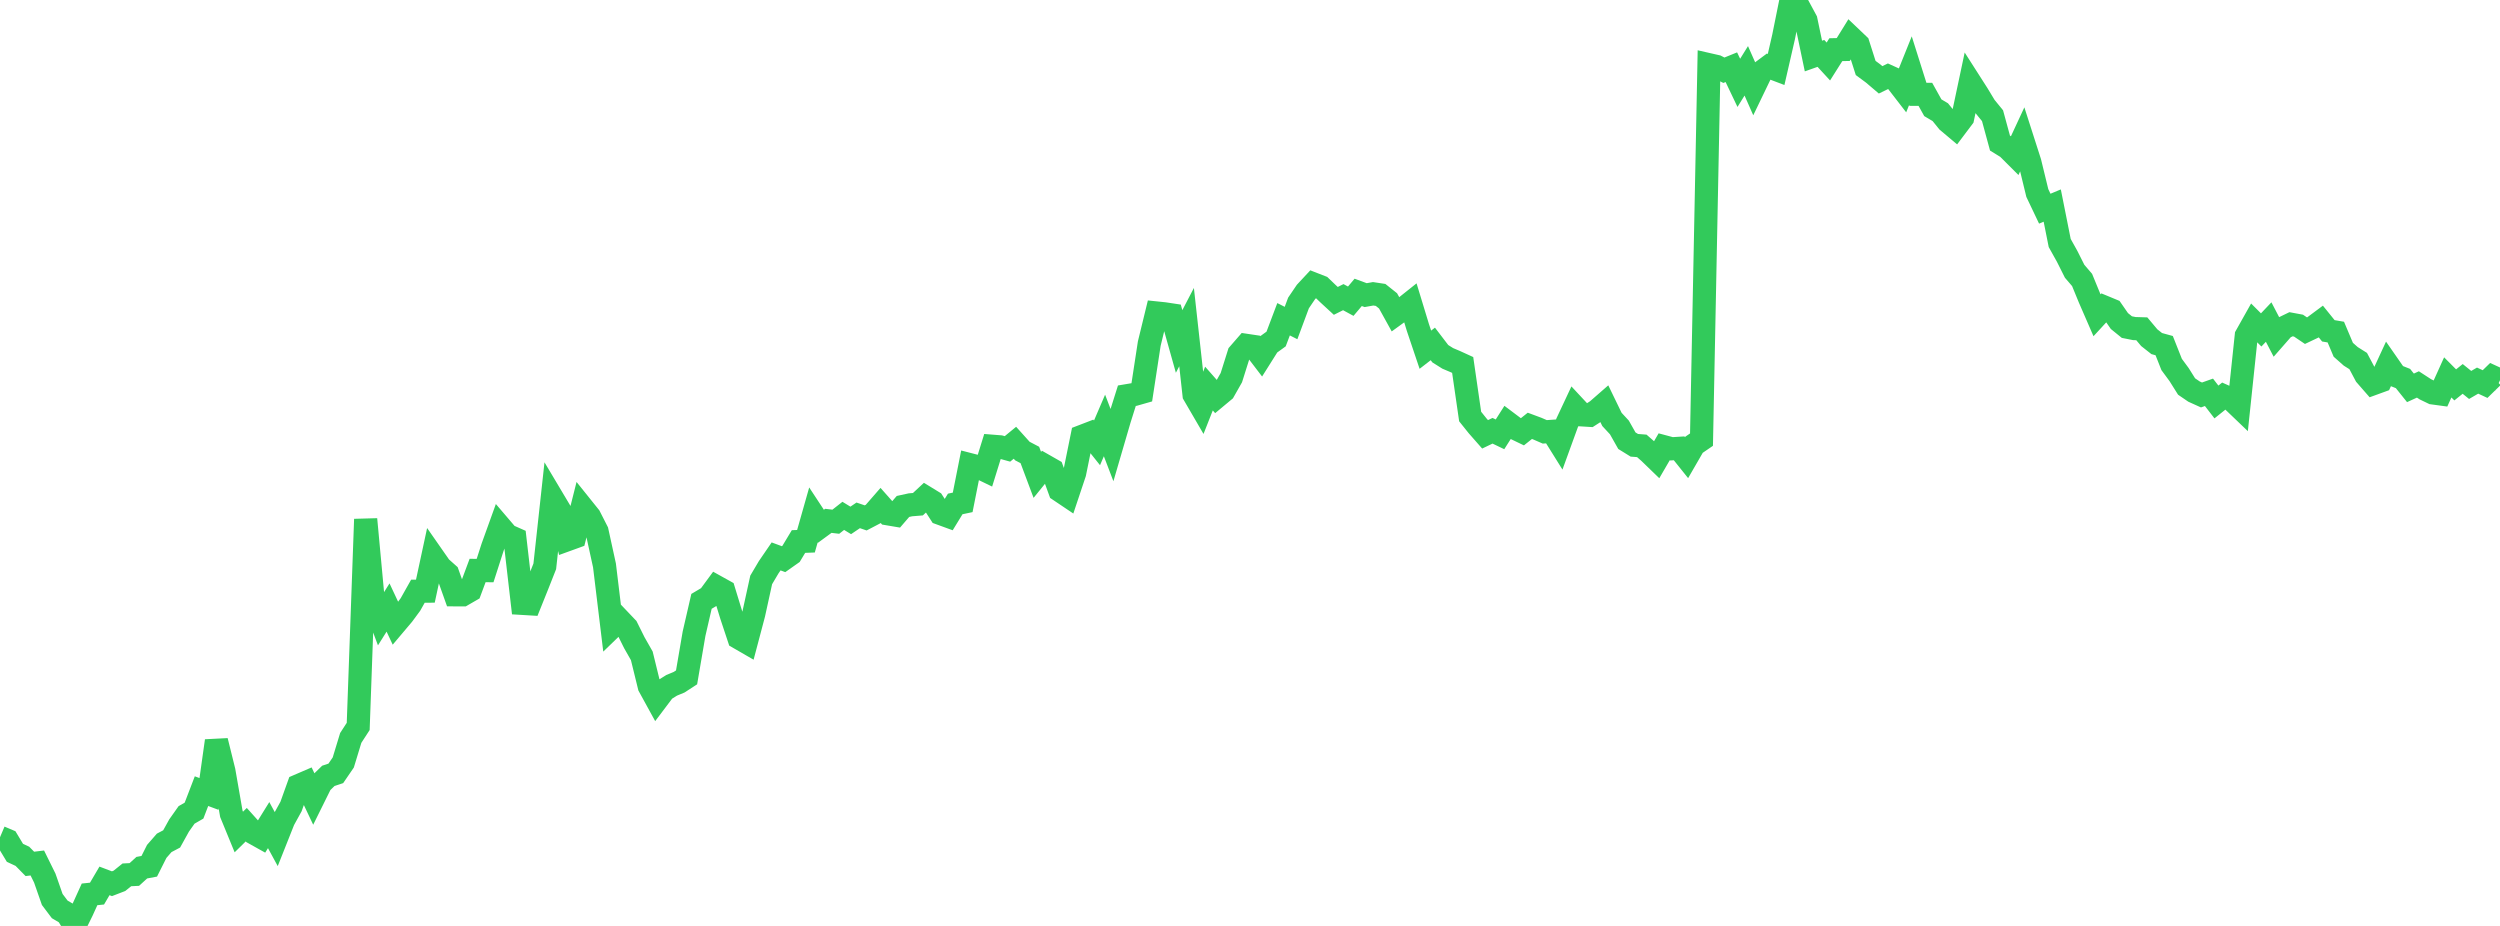 <?xml version="1.0" standalone="no"?>
<!DOCTYPE svg PUBLIC "-//W3C//DTD SVG 1.1//EN" "http://www.w3.org/Graphics/SVG/1.1/DTD/svg11.dtd">

<svg width="135" height="50" viewBox="0 0 135 50" preserveAspectRatio="none" 
  xmlns="http://www.w3.org/2000/svg"
  xmlns:xlink="http://www.w3.org/1999/xlink">


<polyline points="0.0, 45.212 0.403, 45.383 0.806, 46.052 1.209, 46.24 1.612, 46.65 2.015, 46.601 2.418, 47.417 2.821, 48.571 3.224, 49.106 3.627, 49.343 4.03, 50.0 4.433, 49.182 4.836, 48.296 5.239, 48.254 5.642, 47.568 6.045, 47.721 6.448, 47.566 6.851, 47.242 7.254, 47.222 7.657, 46.855 8.06, 46.779 8.463, 45.977 8.866, 45.515 9.269, 45.302 9.672, 44.575 10.075, 44.005 10.478, 43.773 10.881, 42.722 11.284, 42.872 11.687, 40.007 12.09, 41.636 12.493, 43.946 12.896, 44.928 13.299, 44.533 13.701, 44.981 14.104, 45.206 14.507, 44.556 14.91, 45.298 15.313, 44.283 15.716, 43.551 16.119, 42.427 16.522, 42.253 16.925, 43.103 17.328, 42.289 17.731, 41.896 18.134, 41.762 18.537, 41.173 18.94, 39.848 19.343, 39.227 19.746, 28.039 20.149, 32.374 20.552, 33.448 20.955, 32.806 21.358, 33.665 21.761, 33.188 22.164, 32.642 22.567, 31.926 22.97, 31.923 23.373, 30.05 23.776, 30.628 24.179, 30.987 24.582, 32.119 24.985, 32.12 25.388, 31.887 25.791, 30.806 26.194, 30.812 26.597, 29.56 27.0, 28.441 27.403, 28.913 27.806, 29.091 28.209, 32.582 28.612, 32.606 29.015, 31.603 29.418, 30.583 29.821, 26.888 30.224, 27.564 30.627, 29.146 31.03, 29 31.433, 27.397 31.836, 27.899 32.239, 28.69 32.642, 30.533 33.045, 33.863 33.448, 33.473 33.851, 33.897 34.254, 34.706 34.657, 35.415 35.06, 37.058 35.463, 37.793 35.866, 37.259 36.269, 37.007 36.672, 36.84 37.075, 36.578 37.478, 34.223 37.881, 32.473 38.284, 32.234 38.687, 31.686 39.09, 31.91 39.493, 33.227 39.896, 34.441 40.299, 34.674 40.701, 33.154 41.104, 31.316 41.507, 30.634 41.91, 30.046 42.313, 30.195 42.716, 29.911 43.119, 29.242 43.522, 29.227 43.925, 27.807 44.328, 28.42 44.731, 28.125 45.134, 28.173 45.537, 27.856 45.94, 28.102 46.343, 27.829 46.746, 27.967 47.149, 27.756 47.552, 27.293 47.955, 27.747 48.358, 27.815 48.761, 27.348 49.164, 27.26 49.567, 27.227 49.97, 26.852 50.373, 27.099 50.776, 27.725 51.179, 27.872 51.582, 27.213 51.985, 27.128 52.388, 25.097 52.791, 25.201 53.194, 25.396 53.597, 24.097 54.0, 24.129 54.403, 24.24 54.806, 23.909 55.209, 24.357 55.612, 24.568 56.015, 25.643 56.418, 25.146 56.821, 25.376 57.224, 26.483 57.627, 26.754 58.03, 25.549 58.433, 23.563 58.836, 23.408 59.239, 23.914 59.642, 22.975 60.045, 24.029 60.448, 22.65 60.851, 21.369 61.254, 21.301 61.657, 21.186 62.06, 18.556 62.463, 16.902 62.866, 16.944 63.269, 17.005 63.672, 18.439 64.075, 17.664 64.478, 21.313 64.881, 22.005 65.284, 20.982 65.687, 21.44 66.09, 21.104 66.493, 20.393 66.896, 19.112 67.299, 18.649 67.701, 18.709 68.104, 19.237 68.507, 18.597 68.91, 18.306 69.313, 17.239 69.716, 17.444 70.119, 16.361 70.522, 15.767 70.925, 15.334 71.328, 15.491 71.731, 15.877 72.134, 16.248 72.537, 16.046 72.94, 16.265 73.343, 15.788 73.746, 15.937 74.149, 15.865 74.552, 15.926 74.955, 16.247 75.358, 16.976 75.761, 16.684 76.164, 16.363 76.567, 17.687 76.97, 18.884 77.373, 18.572 77.776, 19.1 78.179, 19.353 78.582, 19.524 78.985, 19.708 79.388, 22.492 79.791, 22.995 80.194, 23.454 80.597, 23.261 81.0, 23.454 81.403, 22.82 81.806, 23.123 82.209, 23.317 82.612, 22.995 83.015, 23.145 83.418, 23.32 83.821, 23.292 84.224, 23.938 84.627, 22.829 85.03, 21.97 85.433, 22.403 85.836, 22.428 86.239, 22.169 86.642, 21.817 87.045, 22.648 87.448, 23.083 87.851, 23.797 88.254, 24.046 88.657, 24.077 89.06, 24.43 89.463, 24.82 89.866, 24.127 90.269, 24.235 90.672, 24.21 91.075, 24.714 91.478, 24.016 91.881, 23.74 92.284, 3.495 92.687, 3.587 93.09, 3.793 93.493, 3.629 93.896, 4.474 94.299, 3.825 94.701, 4.735 95.104, 3.899 95.507, 3.599 95.91, 3.752 96.313, 1.996 96.716, 0.0 97.119, 0.352 97.522, 1.099 97.925, 3.026 98.328, 2.883 98.731, 3.321 99.134, 2.683 99.537, 2.674 99.94, 2.022 100.343, 2.406 100.746, 3.67 101.149, 3.968 101.552, 4.311 101.955, 4.116 102.358, 4.299 102.761, 4.82 103.164, 3.816 103.567, 5.093 103.97, 5.095 104.373, 5.818 104.776, 6.057 105.179, 6.555 105.582, 6.894 105.985, 6.359 106.388, 4.457 106.791, 5.087 107.194, 5.754 107.597, 6.248 108.0, 7.728 108.403, 7.976 108.806, 8.378 109.209, 7.51 109.612, 8.765 110.015, 10.423 110.418, 11.269 110.821, 11.1 111.224, 13.122 111.627, 13.845 112.03, 14.648 112.433, 15.118 112.836, 16.099 113.239, 17.026 113.642, 16.588 114.045, 16.755 114.448, 17.336 114.851, 17.663 115.254, 17.743 115.657, 17.755 116.06, 18.235 116.463, 18.553 116.866, 18.664 117.269, 19.682 117.672, 20.229 118.075, 20.871 118.478, 21.146 118.881, 21.328 119.284, 21.185 119.687, 21.707 120.09, 21.384 120.493, 21.564 120.896, 21.95 121.299, 18.129 121.701, 17.413 122.104, 17.816 122.507, 17.391 122.91, 18.164 123.313, 17.704 123.716, 17.509 124.119, 17.584 124.522, 17.856 124.925, 17.665 125.328, 17.365 125.731, 17.864 126.134, 17.933 126.537, 18.887 126.94, 19.243 127.343, 19.497 127.746, 20.257 128.149, 20.719 128.552, 20.572 128.955, 19.7 129.358, 20.28 129.761, 20.44 130.164, 20.944 130.567, 20.76 130.97, 21.022 131.373, 21.217 131.776, 21.272 132.179, 20.379 132.582, 20.784 132.985, 20.461 133.388, 20.787 133.791, 20.553 134.194, 20.74 134.597, 20.347 135.0, 20.532" fill="none" stroke="#32ca5b" stroke-width="1.25"/>

</svg>